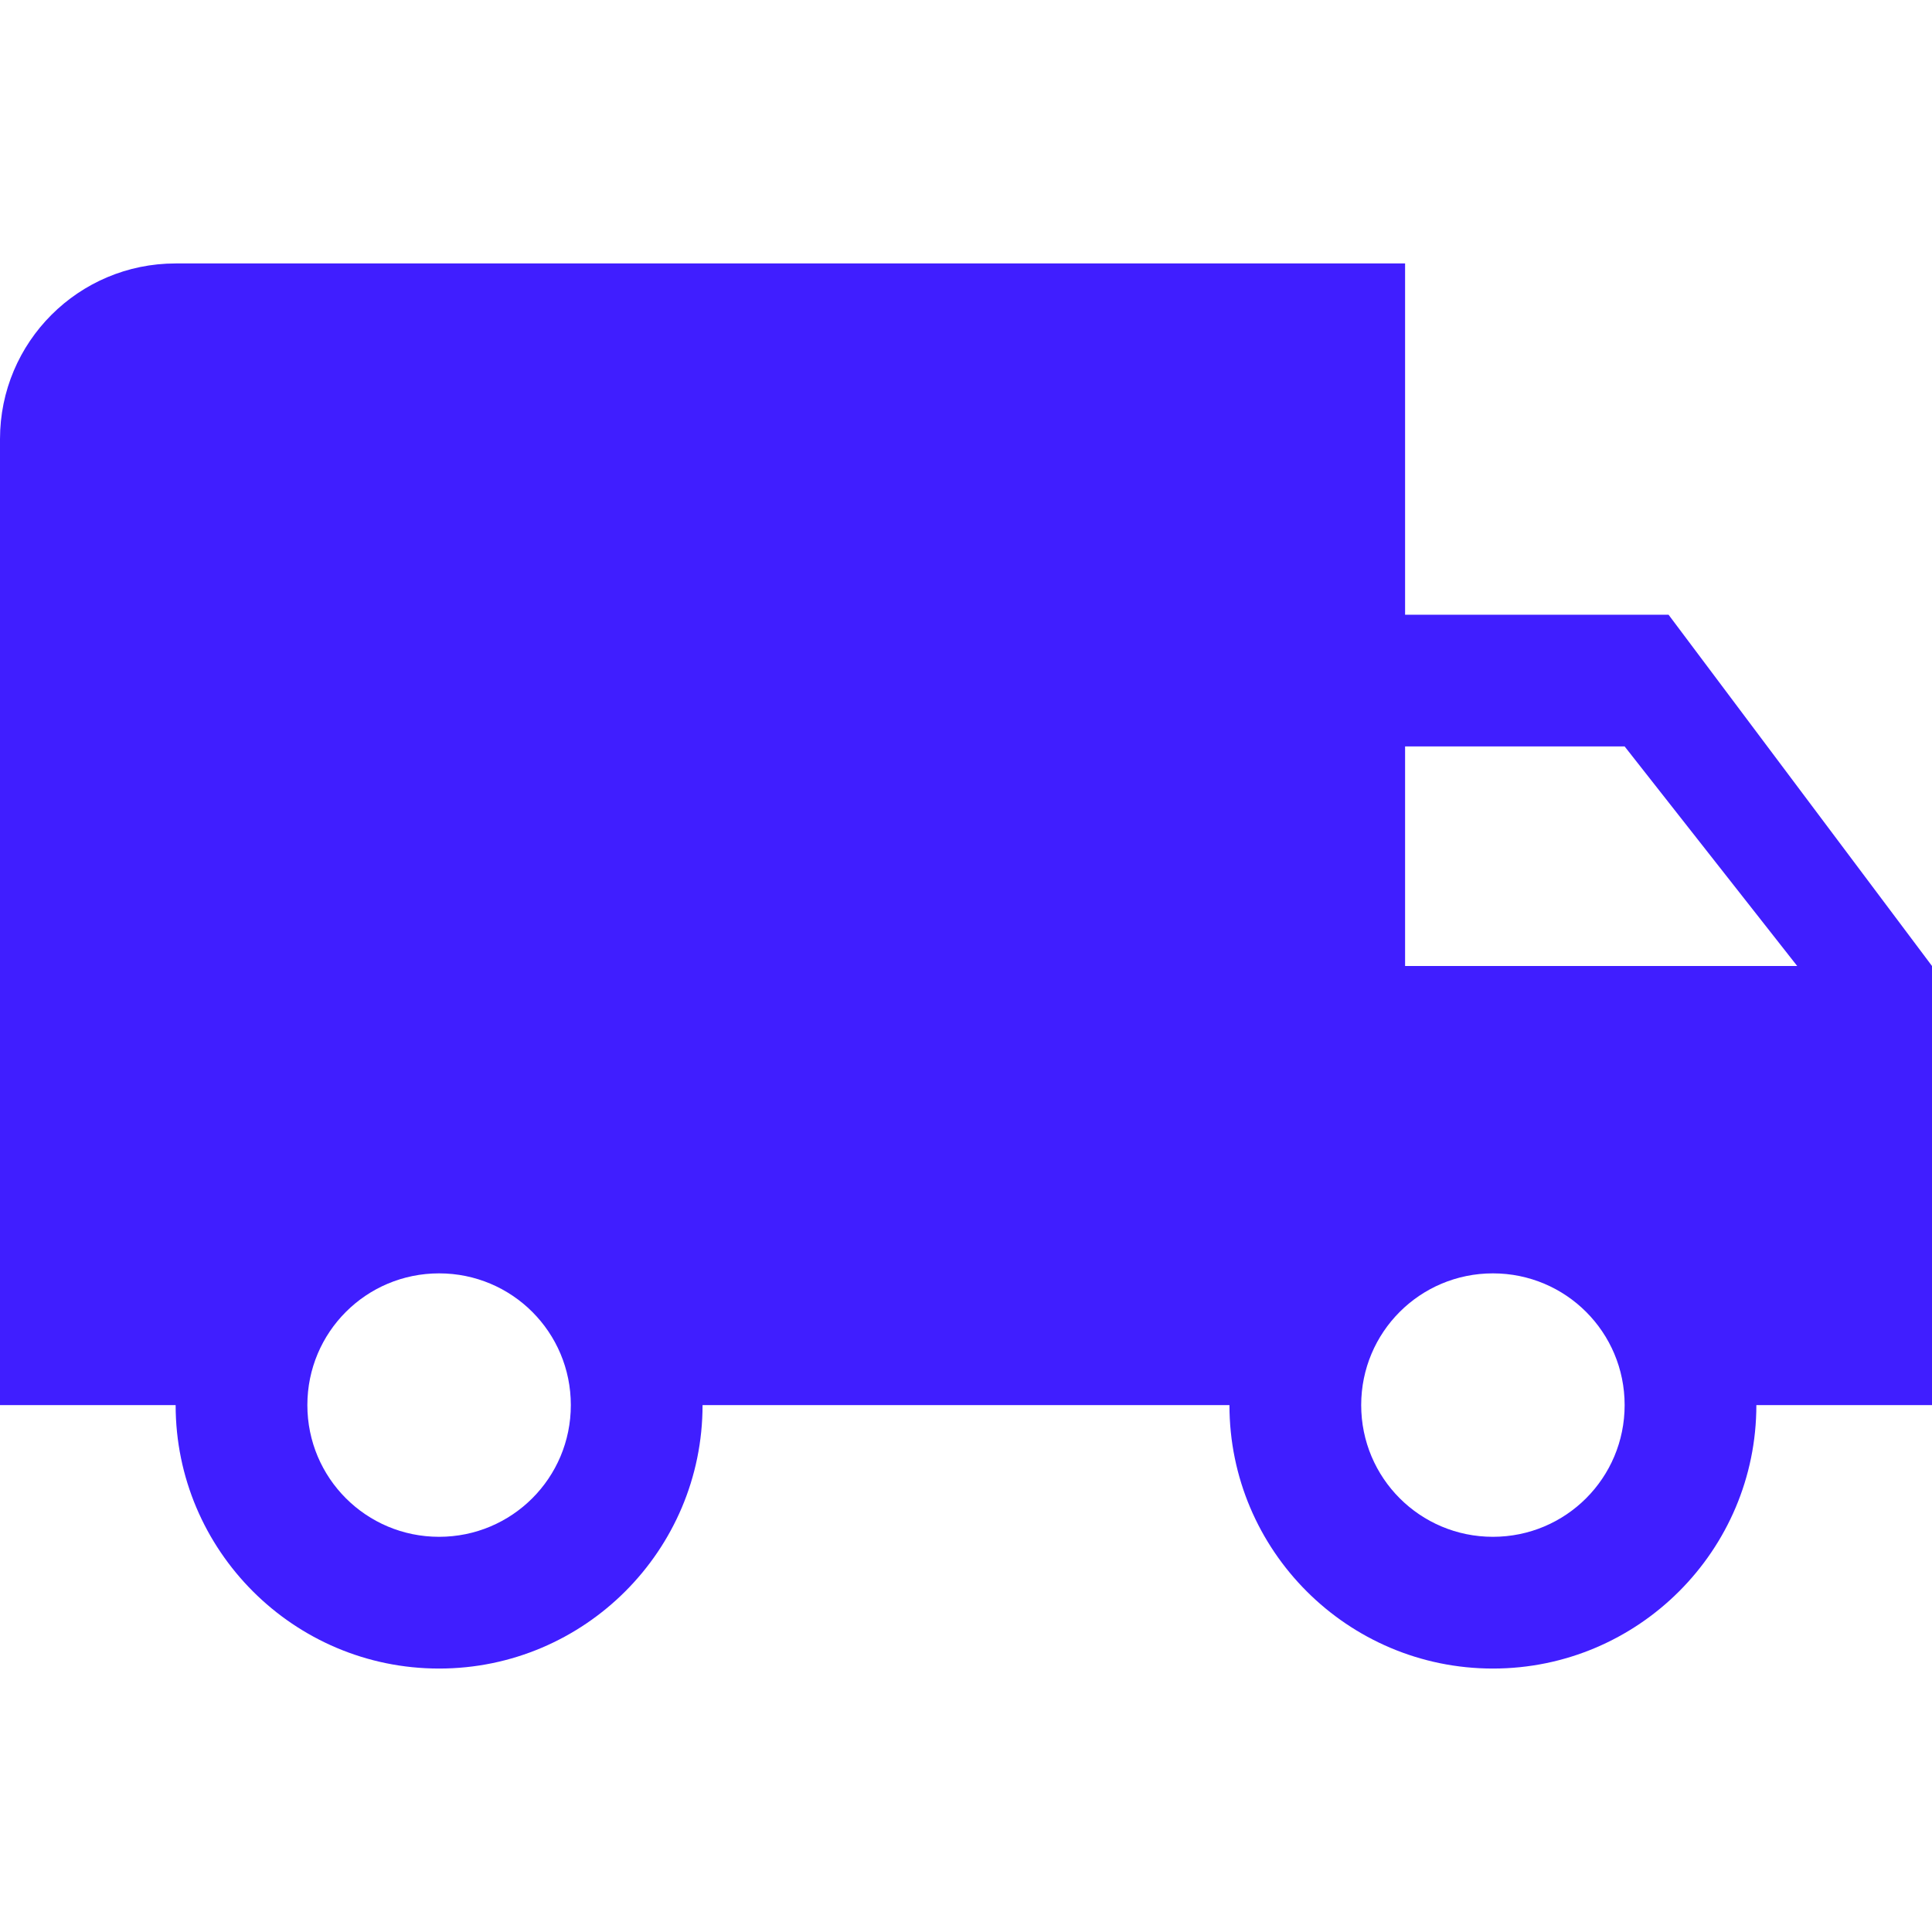 <svg width="100" height="100" viewBox="0 0 100 100" fill="none" xmlns="http://www.w3.org/2000/svg">
<g clip-path="url(#clip0_1122_49)">
<path d="M86.364 31.818H72.727V13.636H9.091C4.068 13.636 0 17.704 0 22.727V72.727H9.091C9.091 80.25 15.205 86.364 22.727 86.364C30.25 86.364 36.364 80.25 36.364 72.727H63.636C63.636 80.25 69.75 86.364 77.273 86.364C84.796 86.364 90.909 80.25 90.909 72.727H100V50L86.364 31.818ZM22.727 79.545C18.955 79.545 15.909 76.5 15.909 72.727C15.909 68.954 18.955 65.909 22.727 65.909C26.5 65.909 29.546 68.954 29.546 72.727C29.546 76.5 26.5 79.545 22.727 79.545ZM77.273 79.545C73.5 79.545 70.455 76.5 70.455 72.727C70.455 68.954 73.5 65.909 77.273 65.909C81.046 65.909 84.091 68.954 84.091 72.727C84.091 76.5 81.045 79.545 77.273 79.545ZM72.727 50V38.636H84.091L93.023 50H72.727Z" fill="#401EFF"/>
</g>
<defs>
<clipPath id="clip0_1122_49">
<rect width="100" height="100" fill="white"/>
</clipPath>
</defs>
</svg>
